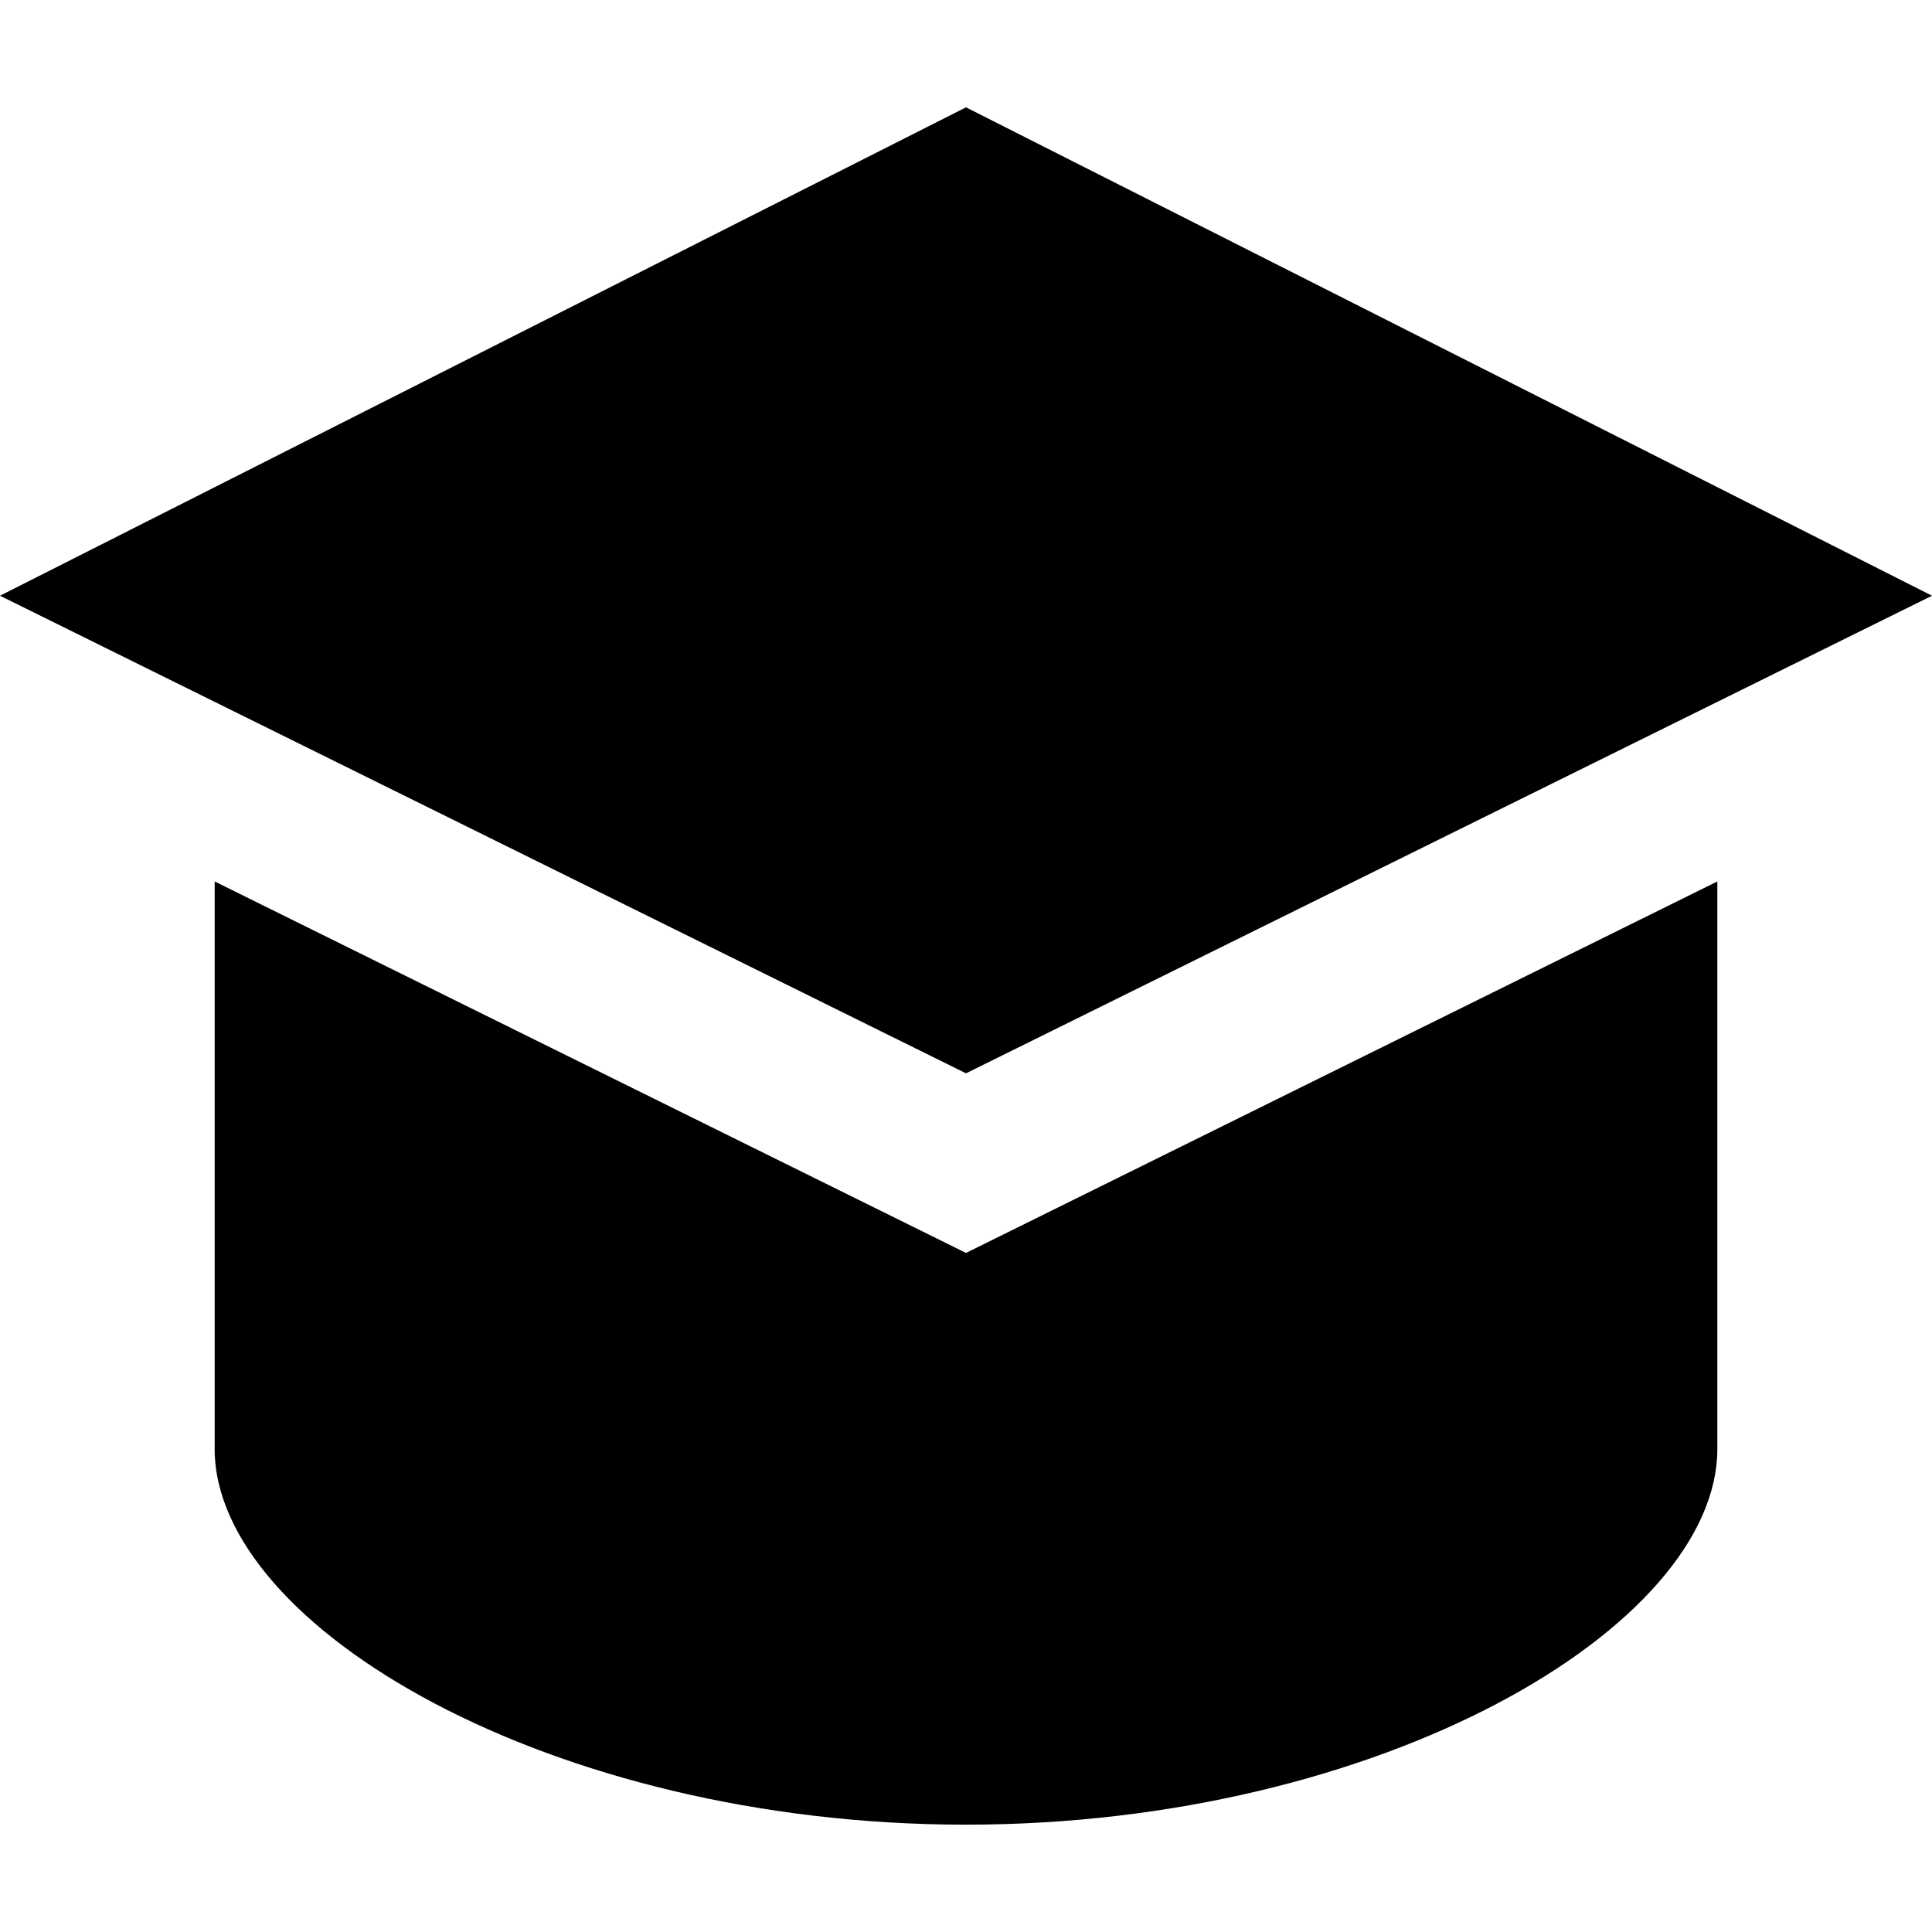 <?xml version="1.0" encoding="iso-8859-1"?>
<!-- Uploaded to: SVG Repo, www.svgrepo.com, Generator: SVG Repo Mixer Tools -->
<svg fill="#000000" height="800px" width="800px" version="1.1" id="Layer_1" xmlns="http://www.w3.org/2000/svg" xmlns:xlink="http://www.w3.org/1999/xlink" 
	 viewBox="0 0 512 512" xml:space="preserve">
<g>
	<g>
		<polygon points="256,28.444 0,157.874 256,284.444 512,157.874 		"/>
	</g>
</g>
<g>
	<g>
		<path d="M256,332.042L56.889,233.597V384c0,47.128,89.145,99.556,199.111,99.556S455.111,431.128,455.111,384V233.597L256,332.042
			z"/>
	</g>
</g>
</svg>